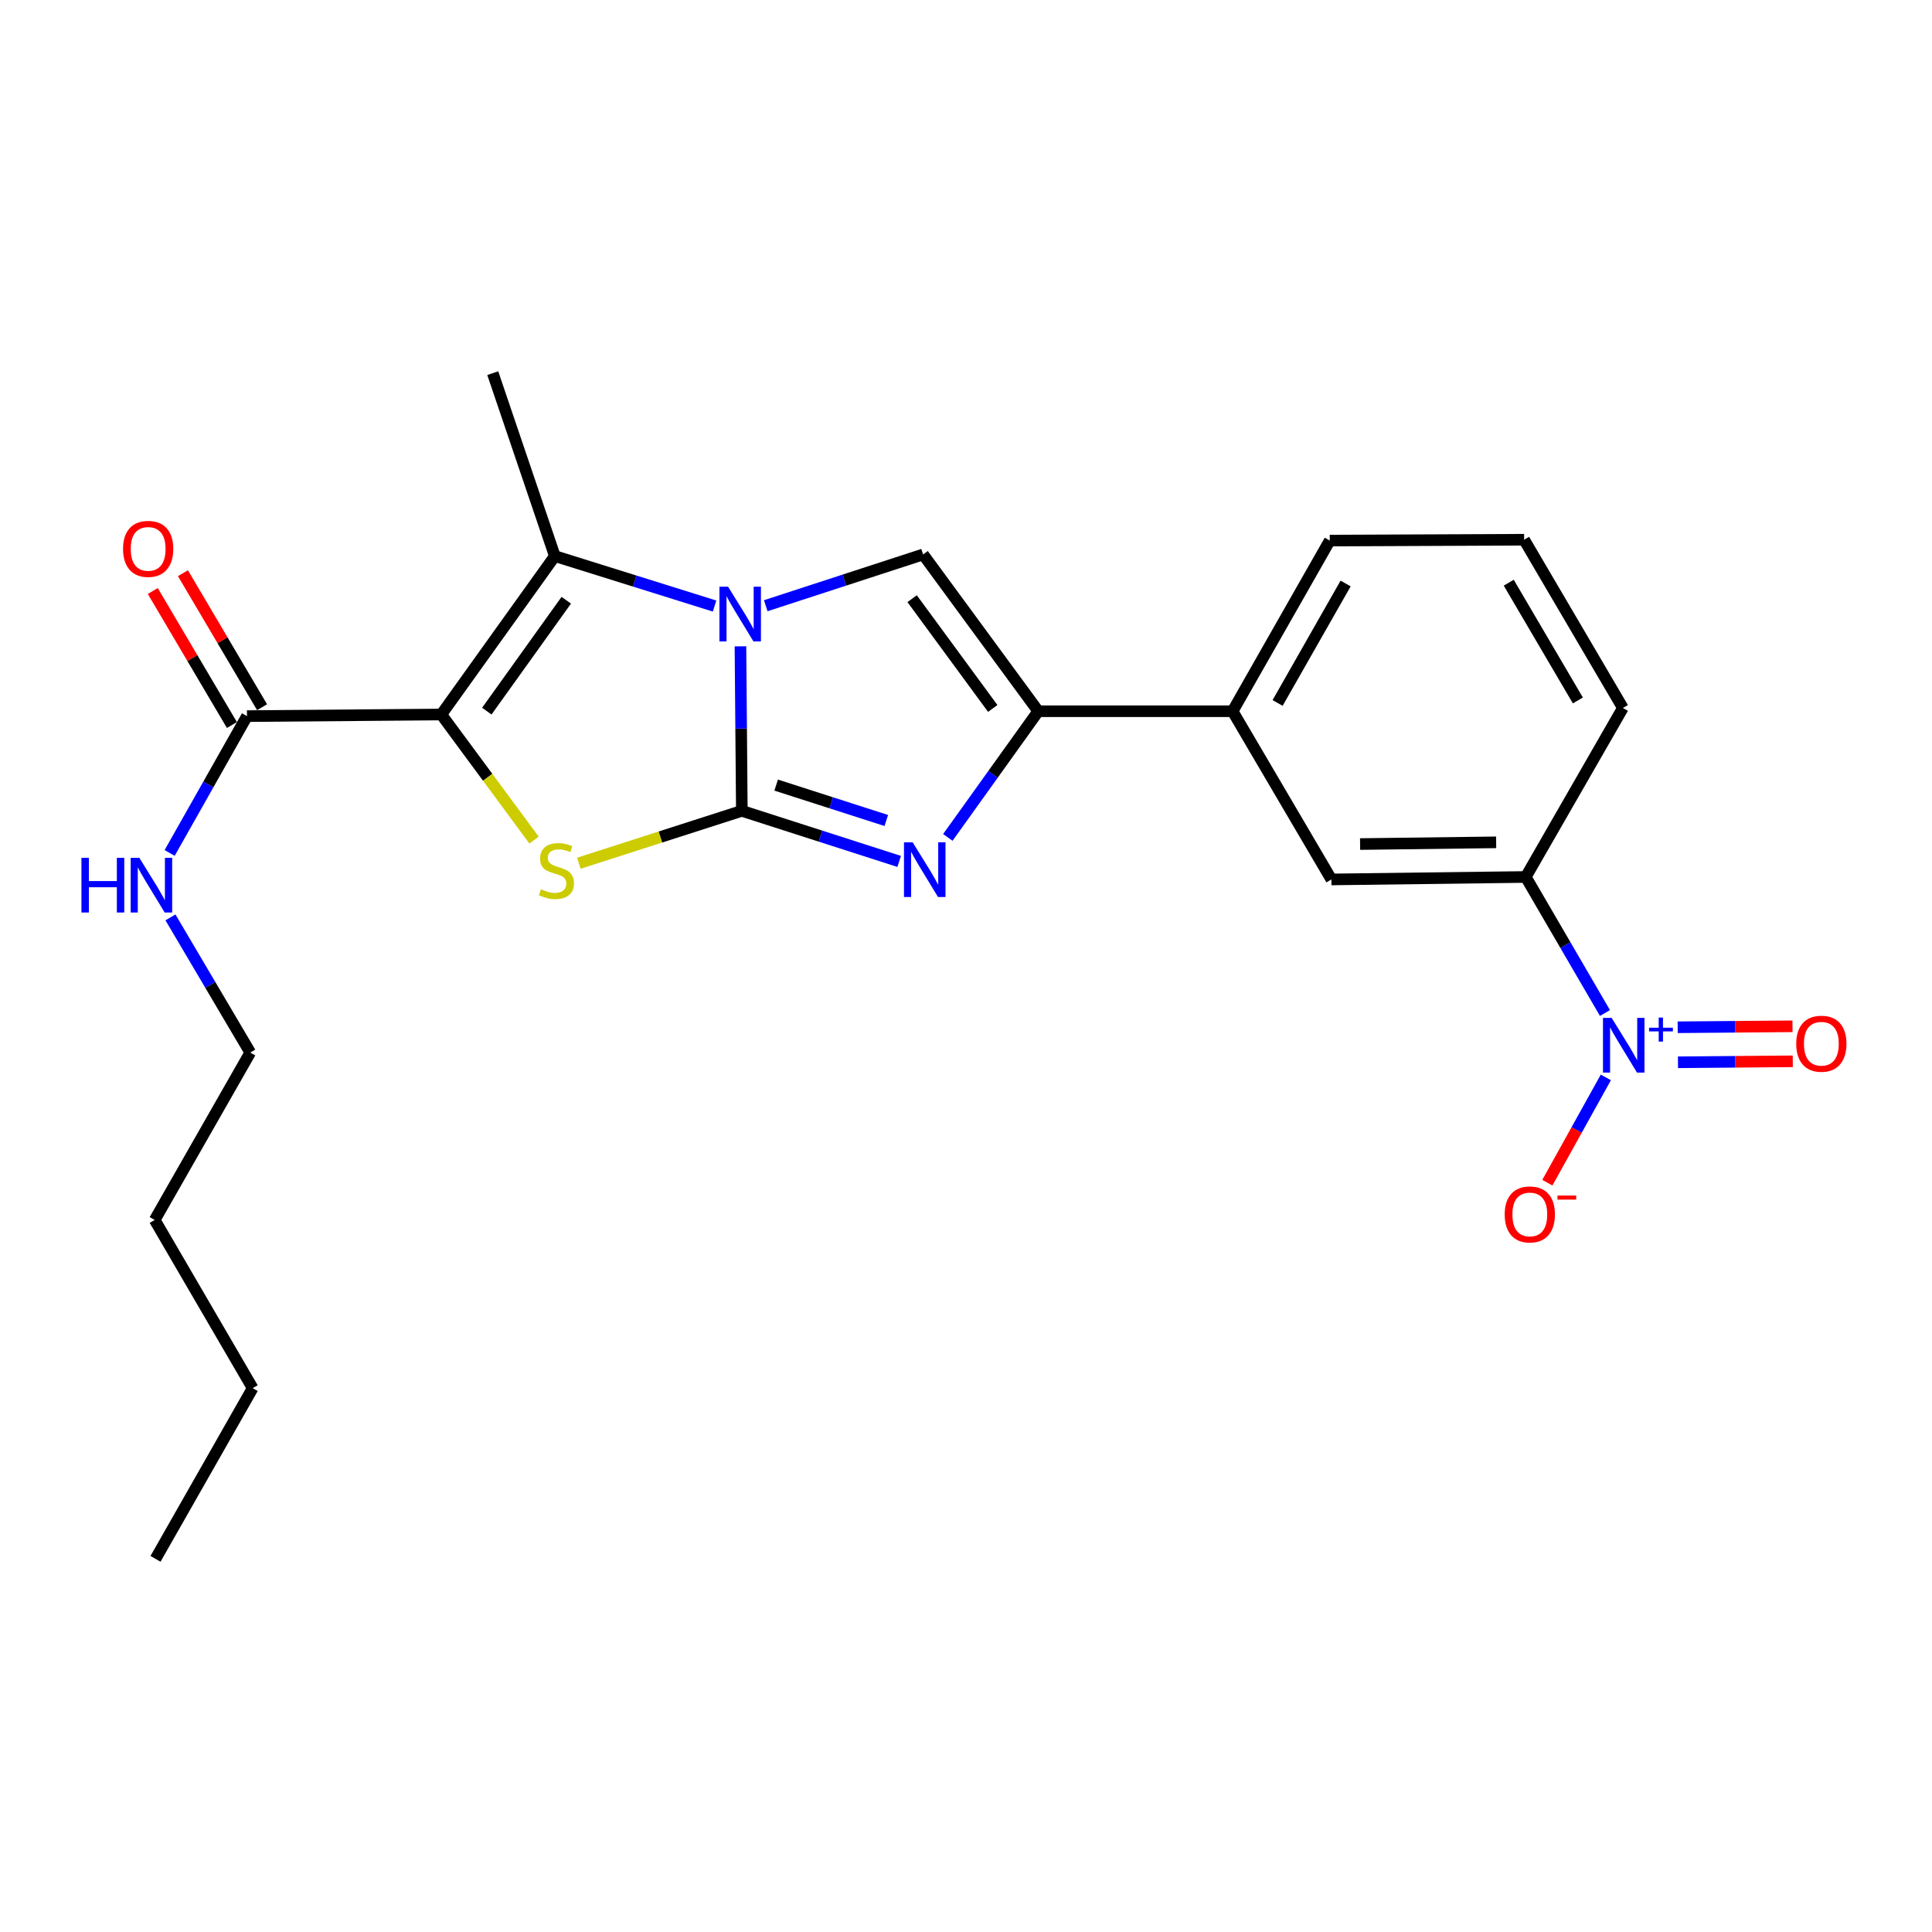<?xml version='1.0' encoding='iso-8859-1'?>
<svg version='1.1' baseProfile='full'
              xmlns='http://www.w3.org/2000/svg'
                      xmlns:rdkit='http://www.rdkit.org/xml'
                      xmlns:xlink='http://www.w3.org/1999/xlink'
                  xml:space='preserve'
width='1000px' height='1000px' viewBox='0 0 1000 1000'>
<!-- END OF HEADER -->
<rect style='opacity:1.0;fill:#FFFFFF;stroke:none' width='1000' height='1000' x='0' y='0'> </rect>
<path class='bond-0' d='M 383.973,419.692 L 383.615,377.116' style='fill:none;fill-rule:evenodd;stroke:#000000;stroke-width:6px;stroke-linecap:butt;stroke-linejoin:miter;stroke-opacity:1' />
<path class='bond-0' d='M 383.615,377.116 L 383.258,334.54' style='fill:none;fill-rule:evenodd;stroke:#0000FF;stroke-width:6px;stroke-linecap:butt;stroke-linejoin:miter;stroke-opacity:1' />
<path class='bond-2' d='M 383.973,419.692 L 341.794,433.249' style='fill:none;fill-rule:evenodd;stroke:#000000;stroke-width:6px;stroke-linecap:butt;stroke-linejoin:miter;stroke-opacity:1' />
<path class='bond-2' d='M 341.794,433.249 L 299.616,446.807' style='fill:none;fill-rule:evenodd;stroke:#CCCC00;stroke-width:6px;stroke-linecap:butt;stroke-linejoin:miter;stroke-opacity:1' />
<path class='bond-3' d='M 383.973,419.692 L 424.694,432.782' style='fill:none;fill-rule:evenodd;stroke:#000000;stroke-width:6px;stroke-linecap:butt;stroke-linejoin:miter;stroke-opacity:1' />
<path class='bond-3' d='M 424.694,432.782 L 465.416,445.872' style='fill:none;fill-rule:evenodd;stroke:#0000FF;stroke-width:6px;stroke-linecap:butt;stroke-linejoin:miter;stroke-opacity:1' />
<path class='bond-3' d='M 401.737,406.362 L 430.242,415.525' style='fill:none;fill-rule:evenodd;stroke:#000000;stroke-width:6px;stroke-linecap:butt;stroke-linejoin:miter;stroke-opacity:1' />
<path class='bond-3' d='M 430.242,415.525 L 458.746,424.688' style='fill:none;fill-rule:evenodd;stroke:#0000FF;stroke-width:6px;stroke-linecap:butt;stroke-linejoin:miter;stroke-opacity:1' />
<path class='bond-4' d='M 369.864,313.688 L 328.522,300.756' style='fill:none;fill-rule:evenodd;stroke:#0000FF;stroke-width:6px;stroke-linecap:butt;stroke-linejoin:miter;stroke-opacity:1' />
<path class='bond-4' d='M 328.522,300.756 L 287.18,287.825' style='fill:none;fill-rule:evenodd;stroke:#000000;stroke-width:6px;stroke-linecap:butt;stroke-linejoin:miter;stroke-opacity:1' />
<path class='bond-5' d='M 396.347,313.522 L 437.071,300.25' style='fill:none;fill-rule:evenodd;stroke:#0000FF;stroke-width:6px;stroke-linecap:butt;stroke-linejoin:miter;stroke-opacity:1' />
<path class='bond-5' d='M 437.071,300.25 L 477.796,286.979' style='fill:none;fill-rule:evenodd;stroke:#000000;stroke-width:6px;stroke-linecap:butt;stroke-linejoin:miter;stroke-opacity:1' />
<path class='bond-1' d='M 228.422,369.825 L 252.425,402.333' style='fill:none;fill-rule:evenodd;stroke:#000000;stroke-width:6px;stroke-linecap:butt;stroke-linejoin:miter;stroke-opacity:1' />
<path class='bond-1' d='M 252.425,402.333 L 276.428,434.842' style='fill:none;fill-rule:evenodd;stroke:#CCCC00;stroke-width:6px;stroke-linecap:butt;stroke-linejoin:miter;stroke-opacity:1' />
<path class='bond-8' d='M 228.422,369.825 L 127.842,370.661' style='fill:none;fill-rule:evenodd;stroke:#000000;stroke-width:6px;stroke-linecap:butt;stroke-linejoin:miter;stroke-opacity:1' />
<path class='bond-25' d='M 228.422,369.825 L 287.18,287.825' style='fill:none;fill-rule:evenodd;stroke:#000000;stroke-width:6px;stroke-linecap:butt;stroke-linejoin:miter;stroke-opacity:1' />
<path class='bond-25' d='M 251.969,368.083 L 293.1,310.682' style='fill:none;fill-rule:evenodd;stroke:#000000;stroke-width:6px;stroke-linecap:butt;stroke-linejoin:miter;stroke-opacity:1' />
<path class='bond-6' d='M 490.594,433.442 L 513.992,400.787' style='fill:none;fill-rule:evenodd;stroke:#0000FF;stroke-width:6px;stroke-linecap:butt;stroke-linejoin:miter;stroke-opacity:1' />
<path class='bond-6' d='M 513.992,400.787 L 537.39,368.133' style='fill:none;fill-rule:evenodd;stroke:#000000;stroke-width:6px;stroke-linecap:butt;stroke-linejoin:miter;stroke-opacity:1' />
<path class='bond-16' d='M 287.18,287.825 L 255.047,193.146' style='fill:none;fill-rule:evenodd;stroke:#000000;stroke-width:6px;stroke-linecap:butt;stroke-linejoin:miter;stroke-opacity:1' />
<path class='bond-24' d='M 477.796,286.979 L 537.39,368.133' style='fill:none;fill-rule:evenodd;stroke:#000000;stroke-width:6px;stroke-linecap:butt;stroke-linejoin:miter;stroke-opacity:1' />
<path class='bond-24' d='M 472.125,309.88 L 513.841,366.688' style='fill:none;fill-rule:evenodd;stroke:#000000;stroke-width:6px;stroke-linecap:butt;stroke-linejoin:miter;stroke-opacity:1' />
<path class='bond-10' d='M 537.39,368.133 L 637.99,368.133' style='fill:none;fill-rule:evenodd;stroke:#000000;stroke-width:6px;stroke-linecap:butt;stroke-linejoin:miter;stroke-opacity:1' />
<path class='bond-7' d='M 830.724,524.326 L 810.224,489.123' style='fill:none;fill-rule:evenodd;stroke:#0000FF;stroke-width:6px;stroke-linecap:butt;stroke-linejoin:miter;stroke-opacity:1' />
<path class='bond-7' d='M 810.224,489.123 L 789.725,453.92' style='fill:none;fill-rule:evenodd;stroke:#000000;stroke-width:6px;stroke-linecap:butt;stroke-linejoin:miter;stroke-opacity:1' />
<path class='bond-12' d='M 831.181,557.667 L 816.045,584.913' style='fill:none;fill-rule:evenodd;stroke:#0000FF;stroke-width:6px;stroke-linecap:butt;stroke-linejoin:miter;stroke-opacity:1' />
<path class='bond-12' d='M 816.045,584.913 L 800.91,612.158' style='fill:none;fill-rule:evenodd;stroke:#FF0000;stroke-width:6px;stroke-linecap:butt;stroke-linejoin:miter;stroke-opacity:1' />
<path class='bond-13' d='M 868.515,549.834 L 898.231,549.585' style='fill:none;fill-rule:evenodd;stroke:#0000FF;stroke-width:6px;stroke-linecap:butt;stroke-linejoin:miter;stroke-opacity:1' />
<path class='bond-13' d='M 898.231,549.585 L 927.947,549.336' style='fill:none;fill-rule:evenodd;stroke:#FF0000;stroke-width:6px;stroke-linecap:butt;stroke-linejoin:miter;stroke-opacity:1' />
<path class='bond-13' d='M 868.364,531.708 L 898.08,531.459' style='fill:none;fill-rule:evenodd;stroke:#0000FF;stroke-width:6px;stroke-linecap:butt;stroke-linejoin:miter;stroke-opacity:1' />
<path class='bond-13' d='M 898.08,531.459 L 927.795,531.211' style='fill:none;fill-rule:evenodd;stroke:#FF0000;stroke-width:6px;stroke-linecap:butt;stroke-linejoin:miter;stroke-opacity:1' />
<path class='bond-14' d='M 135.646,366.053 L 115.168,331.369' style='fill:none;fill-rule:evenodd;stroke:#000000;stroke-width:6px;stroke-linecap:butt;stroke-linejoin:miter;stroke-opacity:1' />
<path class='bond-14' d='M 115.168,331.369 L 94.691,296.686' style='fill:none;fill-rule:evenodd;stroke:#FF0000;stroke-width:6px;stroke-linecap:butt;stroke-linejoin:miter;stroke-opacity:1' />
<path class='bond-14' d='M 120.038,375.268 L 99.56,340.585' style='fill:none;fill-rule:evenodd;stroke:#000000;stroke-width:6px;stroke-linecap:butt;stroke-linejoin:miter;stroke-opacity:1' />
<path class='bond-14' d='M 99.56,340.585 L 79.082,305.901' style='fill:none;fill-rule:evenodd;stroke:#FF0000;stroke-width:6px;stroke-linecap:butt;stroke-linejoin:miter;stroke-opacity:1' />
<path class='bond-15' d='M 127.842,370.661 L 107.823,406.073' style='fill:none;fill-rule:evenodd;stroke:#000000;stroke-width:6px;stroke-linecap:butt;stroke-linejoin:miter;stroke-opacity:1' />
<path class='bond-15' d='M 107.823,406.073 L 87.804,441.486' style='fill:none;fill-rule:evenodd;stroke:#0000FF;stroke-width:6px;stroke-linecap:butt;stroke-linejoin:miter;stroke-opacity:1' />
<path class='bond-9' d='M 789.725,453.92 L 689.125,455.198' style='fill:none;fill-rule:evenodd;stroke:#000000;stroke-width:6px;stroke-linecap:butt;stroke-linejoin:miter;stroke-opacity:1' />
<path class='bond-9' d='M 774.404,435.987 L 703.985,436.882' style='fill:none;fill-rule:evenodd;stroke:#000000;stroke-width:6px;stroke-linecap:butt;stroke-linejoin:miter;stroke-opacity:1' />
<path class='bond-26' d='M 789.725,453.92 L 840.004,366.441' style='fill:none;fill-rule:evenodd;stroke:#000000;stroke-width:6px;stroke-linecap:butt;stroke-linejoin:miter;stroke-opacity:1' />
<path class='bond-11' d='M 637.99,368.133 L 689.125,455.198' style='fill:none;fill-rule:evenodd;stroke:#000000;stroke-width:6px;stroke-linecap:butt;stroke-linejoin:miter;stroke-opacity:1' />
<path class='bond-18' d='M 637.99,368.133 L 688.279,279.799' style='fill:none;fill-rule:evenodd;stroke:#000000;stroke-width:6px;stroke-linecap:butt;stroke-linejoin:miter;stroke-opacity:1' />
<path class='bond-18' d='M 661.285,363.851 L 696.488,302.017' style='fill:none;fill-rule:evenodd;stroke:#000000;stroke-width:6px;stroke-linecap:butt;stroke-linejoin:miter;stroke-opacity:1' />
<path class='bond-20' d='M 88.224,474.834 L 108.879,509.818' style='fill:none;fill-rule:evenodd;stroke:#0000FF;stroke-width:6px;stroke-linecap:butt;stroke-linejoin:miter;stroke-opacity:1' />
<path class='bond-20' d='M 108.879,509.818 L 129.534,544.802' style='fill:none;fill-rule:evenodd;stroke:#000000;stroke-width:6px;stroke-linecap:butt;stroke-linejoin:miter;stroke-opacity:1' />
<path class='bond-17' d='M 840.004,366.441 L 788.889,279.366' style='fill:none;fill-rule:evenodd;stroke:#000000;stroke-width:6px;stroke-linecap:butt;stroke-linejoin:miter;stroke-opacity:1' />
<path class='bond-17' d='M 816.705,362.556 L 780.924,301.603' style='fill:none;fill-rule:evenodd;stroke:#000000;stroke-width:6px;stroke-linecap:butt;stroke-linejoin:miter;stroke-opacity:1' />
<path class='bond-19' d='M 688.279,279.799 L 788.889,279.366' style='fill:none;fill-rule:evenodd;stroke:#000000;stroke-width:6px;stroke-linecap:butt;stroke-linejoin:miter;stroke-opacity:1' />
<path class='bond-21' d='M 129.534,544.802 L 80.07,631.444' style='fill:none;fill-rule:evenodd;stroke:#000000;stroke-width:6px;stroke-linecap:butt;stroke-linejoin:miter;stroke-opacity:1' />
<path class='bond-22' d='M 80.07,631.444 L 130.783,718.509' style='fill:none;fill-rule:evenodd;stroke:#000000;stroke-width:6px;stroke-linecap:butt;stroke-linejoin:miter;stroke-opacity:1' />
<path class='bond-23' d='M 130.783,718.509 L 80.493,806.854' style='fill:none;fill-rule:evenodd;stroke:#000000;stroke-width:6px;stroke-linecap:butt;stroke-linejoin:miter;stroke-opacity:1' />
<path  class='atom-1' d='M 376.857 303.673
L 386.137 318.673
Q 387.057 320.153, 388.537 322.833
Q 390.017 325.513, 390.097 325.673
L 390.097 303.673
L 393.857 303.673
L 393.857 331.993
L 389.977 331.993
L 380.017 315.593
Q 378.857 313.673, 377.617 311.473
Q 376.417 309.273, 376.057 308.593
L 376.057 331.993
L 372.377 331.993
L 372.377 303.673
L 376.857 303.673
' fill='#0000FF'/>
<path  class='atom-3' d='M 280.016 460.256
Q 280.336 460.376, 281.656 460.936
Q 282.976 461.496, 284.416 461.856
Q 285.896 462.176, 287.336 462.176
Q 290.016 462.176, 291.576 460.896
Q 293.136 459.576, 293.136 457.296
Q 293.136 455.736, 292.336 454.776
Q 291.576 453.816, 290.376 453.296
Q 289.176 452.776, 287.176 452.176
Q 284.656 451.416, 283.136 450.696
Q 281.656 449.976, 280.576 448.456
Q 279.536 446.936, 279.536 444.376
Q 279.536 440.816, 281.936 438.616
Q 284.376 436.416, 289.176 436.416
Q 292.456 436.416, 296.176 437.976
L 295.256 441.056
Q 291.856 439.656, 289.296 439.656
Q 286.536 439.656, 285.016 440.816
Q 283.496 441.936, 283.536 443.896
Q 283.536 445.416, 284.296 446.336
Q 285.096 447.256, 286.216 447.776
Q 287.376 448.296, 289.296 448.896
Q 291.856 449.696, 293.376 450.496
Q 294.896 451.296, 295.976 452.936
Q 297.096 454.536, 297.096 457.296
Q 297.096 461.216, 294.456 463.336
Q 291.856 465.416, 287.496 465.416
Q 284.976 465.416, 283.056 464.856
Q 281.176 464.336, 278.936 463.416
L 280.016 460.256
' fill='#CCCC00'/>
<path  class='atom-4' d='M 472.381 435.963
L 481.661 450.963
Q 482.581 452.443, 484.061 455.123
Q 485.541 457.803, 485.621 457.963
L 485.621 435.963
L 489.381 435.963
L 489.381 464.283
L 485.501 464.283
L 475.541 447.883
Q 474.381 445.963, 473.141 443.763
Q 471.941 441.563, 471.581 440.883
L 471.581 464.283
L 467.901 464.283
L 467.901 435.963
L 472.381 435.963
' fill='#0000FF'/>
<path  class='atom-8' d='M 834.177 526.845
L 843.457 541.845
Q 844.377 543.325, 845.857 546.005
Q 847.337 548.685, 847.417 548.845
L 847.417 526.845
L 851.177 526.845
L 851.177 555.165
L 847.297 555.165
L 837.337 538.765
Q 836.177 536.845, 834.937 534.645
Q 833.737 532.445, 833.377 531.765
L 833.377 555.165
L 829.697 555.165
L 829.697 526.845
L 834.177 526.845
' fill='#0000FF'/>
<path  class='atom-8' d='M 853.553 531.95
L 858.543 531.95
L 858.543 526.696
L 860.76 526.696
L 860.76 531.95
L 865.882 531.95
L 865.882 533.851
L 860.76 533.851
L 860.76 539.131
L 858.543 539.131
L 858.543 533.851
L 853.553 533.851
L 853.553 531.95
' fill='#0000FF'/>
<path  class='atom-13' d='M 778.829 628.584
Q 778.829 621.784, 782.189 617.984
Q 785.549 614.184, 791.829 614.184
Q 798.109 614.184, 801.469 617.984
Q 804.829 621.784, 804.829 628.584
Q 804.829 635.464, 801.429 639.384
Q 798.029 643.264, 791.829 643.264
Q 785.589 643.264, 782.189 639.384
Q 778.829 635.504, 778.829 628.584
M 791.829 640.064
Q 796.149 640.064, 798.469 637.184
Q 800.829 634.264, 800.829 628.584
Q 800.829 623.024, 798.469 620.224
Q 796.149 617.384, 791.829 617.384
Q 787.509 617.384, 785.149 620.184
Q 782.829 622.984, 782.829 628.584
Q 782.829 634.304, 785.149 637.184
Q 787.509 640.064, 791.829 640.064
' fill='#FF0000'/>
<path  class='atom-13' d='M 806.149 618.806
L 815.838 618.806
L 815.838 620.918
L 806.149 620.918
L 806.149 618.806
' fill='#FF0000'/>
<path  class='atom-14' d='M 929.729 540.229
Q 929.729 533.429, 933.089 529.629
Q 936.449 525.829, 942.729 525.829
Q 949.009 525.829, 952.369 529.629
Q 955.729 533.429, 955.729 540.229
Q 955.729 547.109, 952.329 551.029
Q 948.929 554.909, 942.729 554.909
Q 936.489 554.909, 933.089 551.029
Q 929.729 547.149, 929.729 540.229
M 942.729 551.709
Q 947.049 551.709, 949.369 548.829
Q 951.729 545.909, 951.729 540.229
Q 951.729 534.669, 949.369 531.869
Q 947.049 529.029, 942.729 529.029
Q 938.409 529.029, 936.049 531.829
Q 933.729 534.629, 933.729 540.229
Q 933.729 545.949, 936.049 548.829
Q 938.409 551.709, 942.729 551.709
' fill='#FF0000'/>
<path  class='atom-15' d='M 63.687 284.098
Q 63.687 277.298, 67.046 273.498
Q 70.406 269.698, 76.686 269.698
Q 82.966 269.698, 86.326 273.498
Q 89.686 277.298, 89.686 284.098
Q 89.686 290.978, 86.287 294.898
Q 82.886 298.778, 76.686 298.778
Q 70.447 298.778, 67.046 294.898
Q 63.687 291.018, 63.687 284.098
M 76.686 295.578
Q 81.007 295.578, 83.326 292.698
Q 85.686 289.778, 85.686 284.098
Q 85.686 278.538, 83.326 275.738
Q 81.007 272.898, 76.686 272.898
Q 72.367 272.898, 70.007 275.698
Q 67.686 278.498, 67.686 284.098
Q 67.686 289.818, 70.007 292.698
Q 72.367 295.578, 76.686 295.578
' fill='#FF0000'/>
<path  class='atom-16' d='M 42.158 443.999
L 45.998 443.999
L 45.998 456.039
L 60.478 456.039
L 60.478 443.999
L 64.318 443.999
L 64.318 472.319
L 60.478 472.319
L 60.478 459.239
L 45.998 459.239
L 45.998 472.319
L 42.158 472.319
L 42.158 443.999
' fill='#0000FF'/>
<path  class='atom-16' d='M 72.118 443.999
L 81.398 458.999
Q 82.318 460.479, 83.798 463.159
Q 85.278 465.839, 85.358 465.999
L 85.358 443.999
L 89.118 443.999
L 89.118 472.319
L 85.238 472.319
L 75.278 455.919
Q 74.118 453.999, 72.878 451.799
Q 71.678 449.599, 71.318 448.919
L 71.318 472.319
L 67.638 472.319
L 67.638 443.999
L 72.118 443.999
' fill='#0000FF'/>
</svg>

